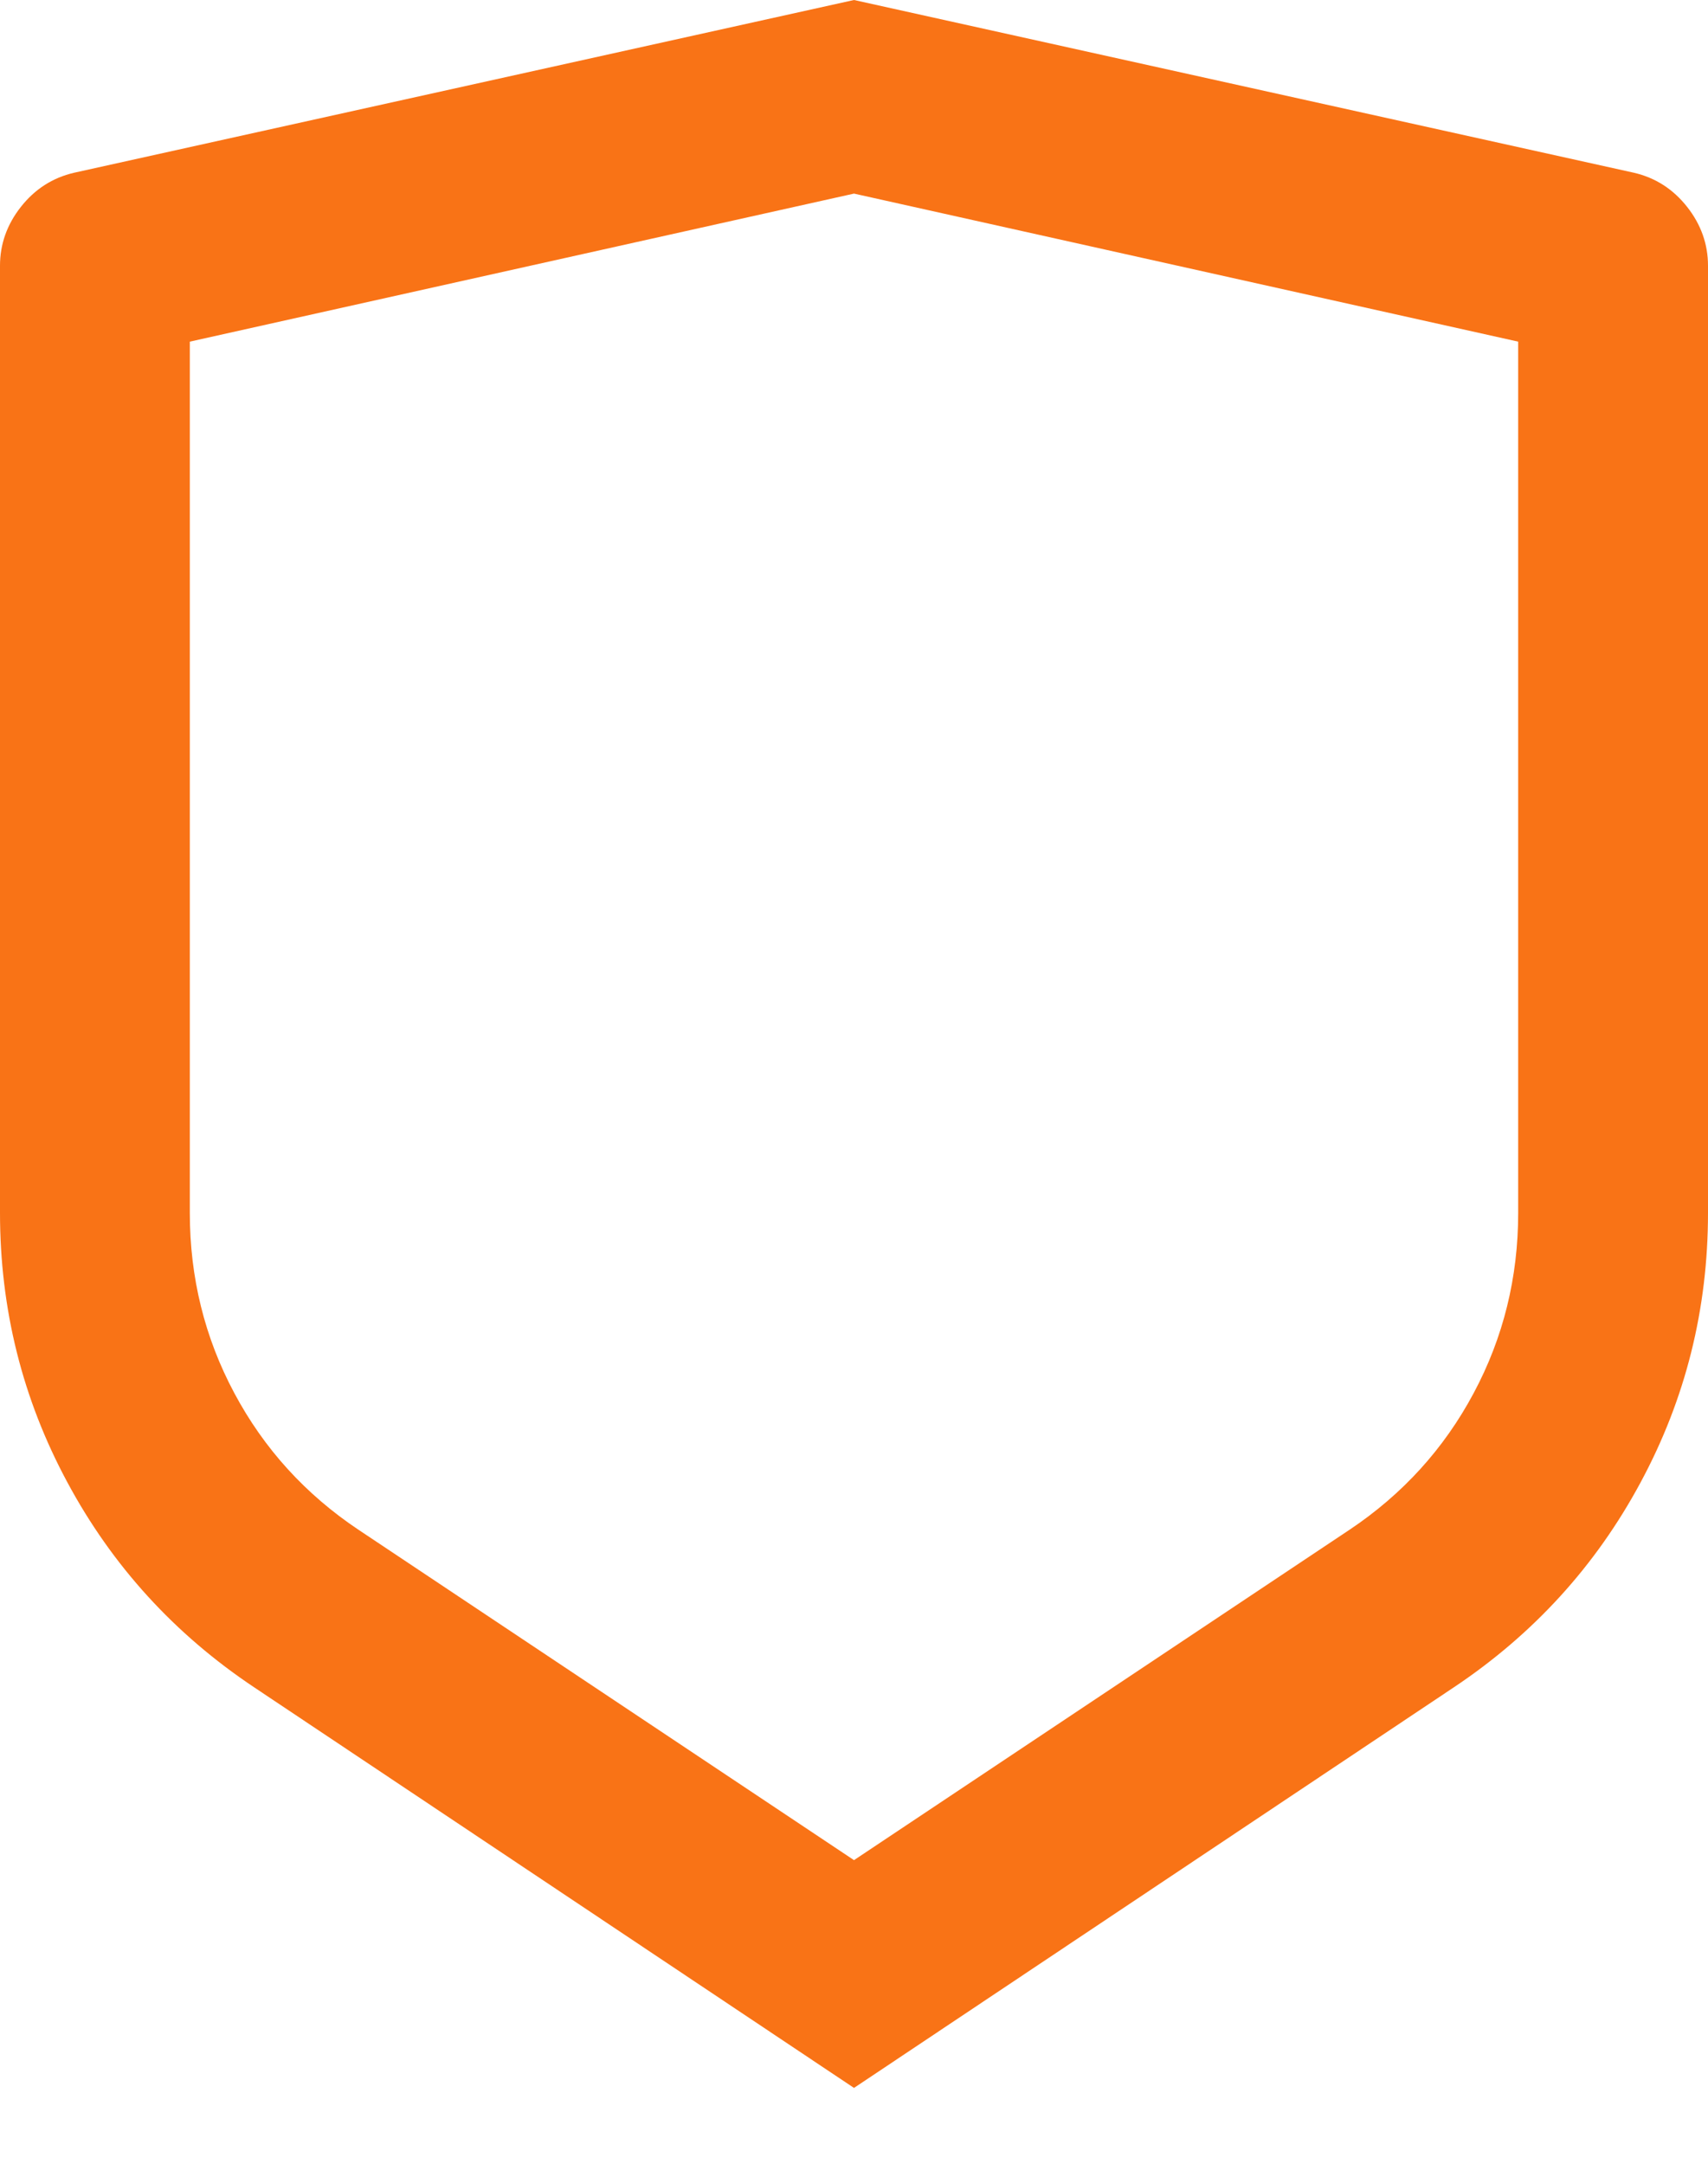 <svg width="15" height="19" viewBox="0 0 15 19" fill="none" xmlns="http://www.w3.org/2000/svg">
<path d="M0.65 1.517L7.5 0L14.35 1.517C14.539 1.561 14.694 1.661 14.817 1.817C14.939 1.972 15 2.145 15 2.333V10.65C15 11.495 14.803 12.284 14.408 13.017C14.014 13.75 13.467 14.35 12.767 14.817L7.5 18.334L2.233 14.817C1.533 14.35 0.986 13.75 0.592 13.017C0.197 12.284 0 11.495 0 10.65V2.333C0 2.145 0.061 1.972 0.183 1.817C0.306 1.661 0.461 1.561 0.65 1.517ZM1.667 3V10.65C1.667 11.217 1.797 11.745 2.058 12.233C2.319 12.722 2.683 13.122 3.15 13.434L7.5 16.334L11.85 13.434C12.317 13.122 12.681 12.722 12.942 12.233C13.203 11.745 13.333 11.217 13.333 10.65V3L7.5 1.7L1.667 3Z" fill="#F97316"/>
</svg>
